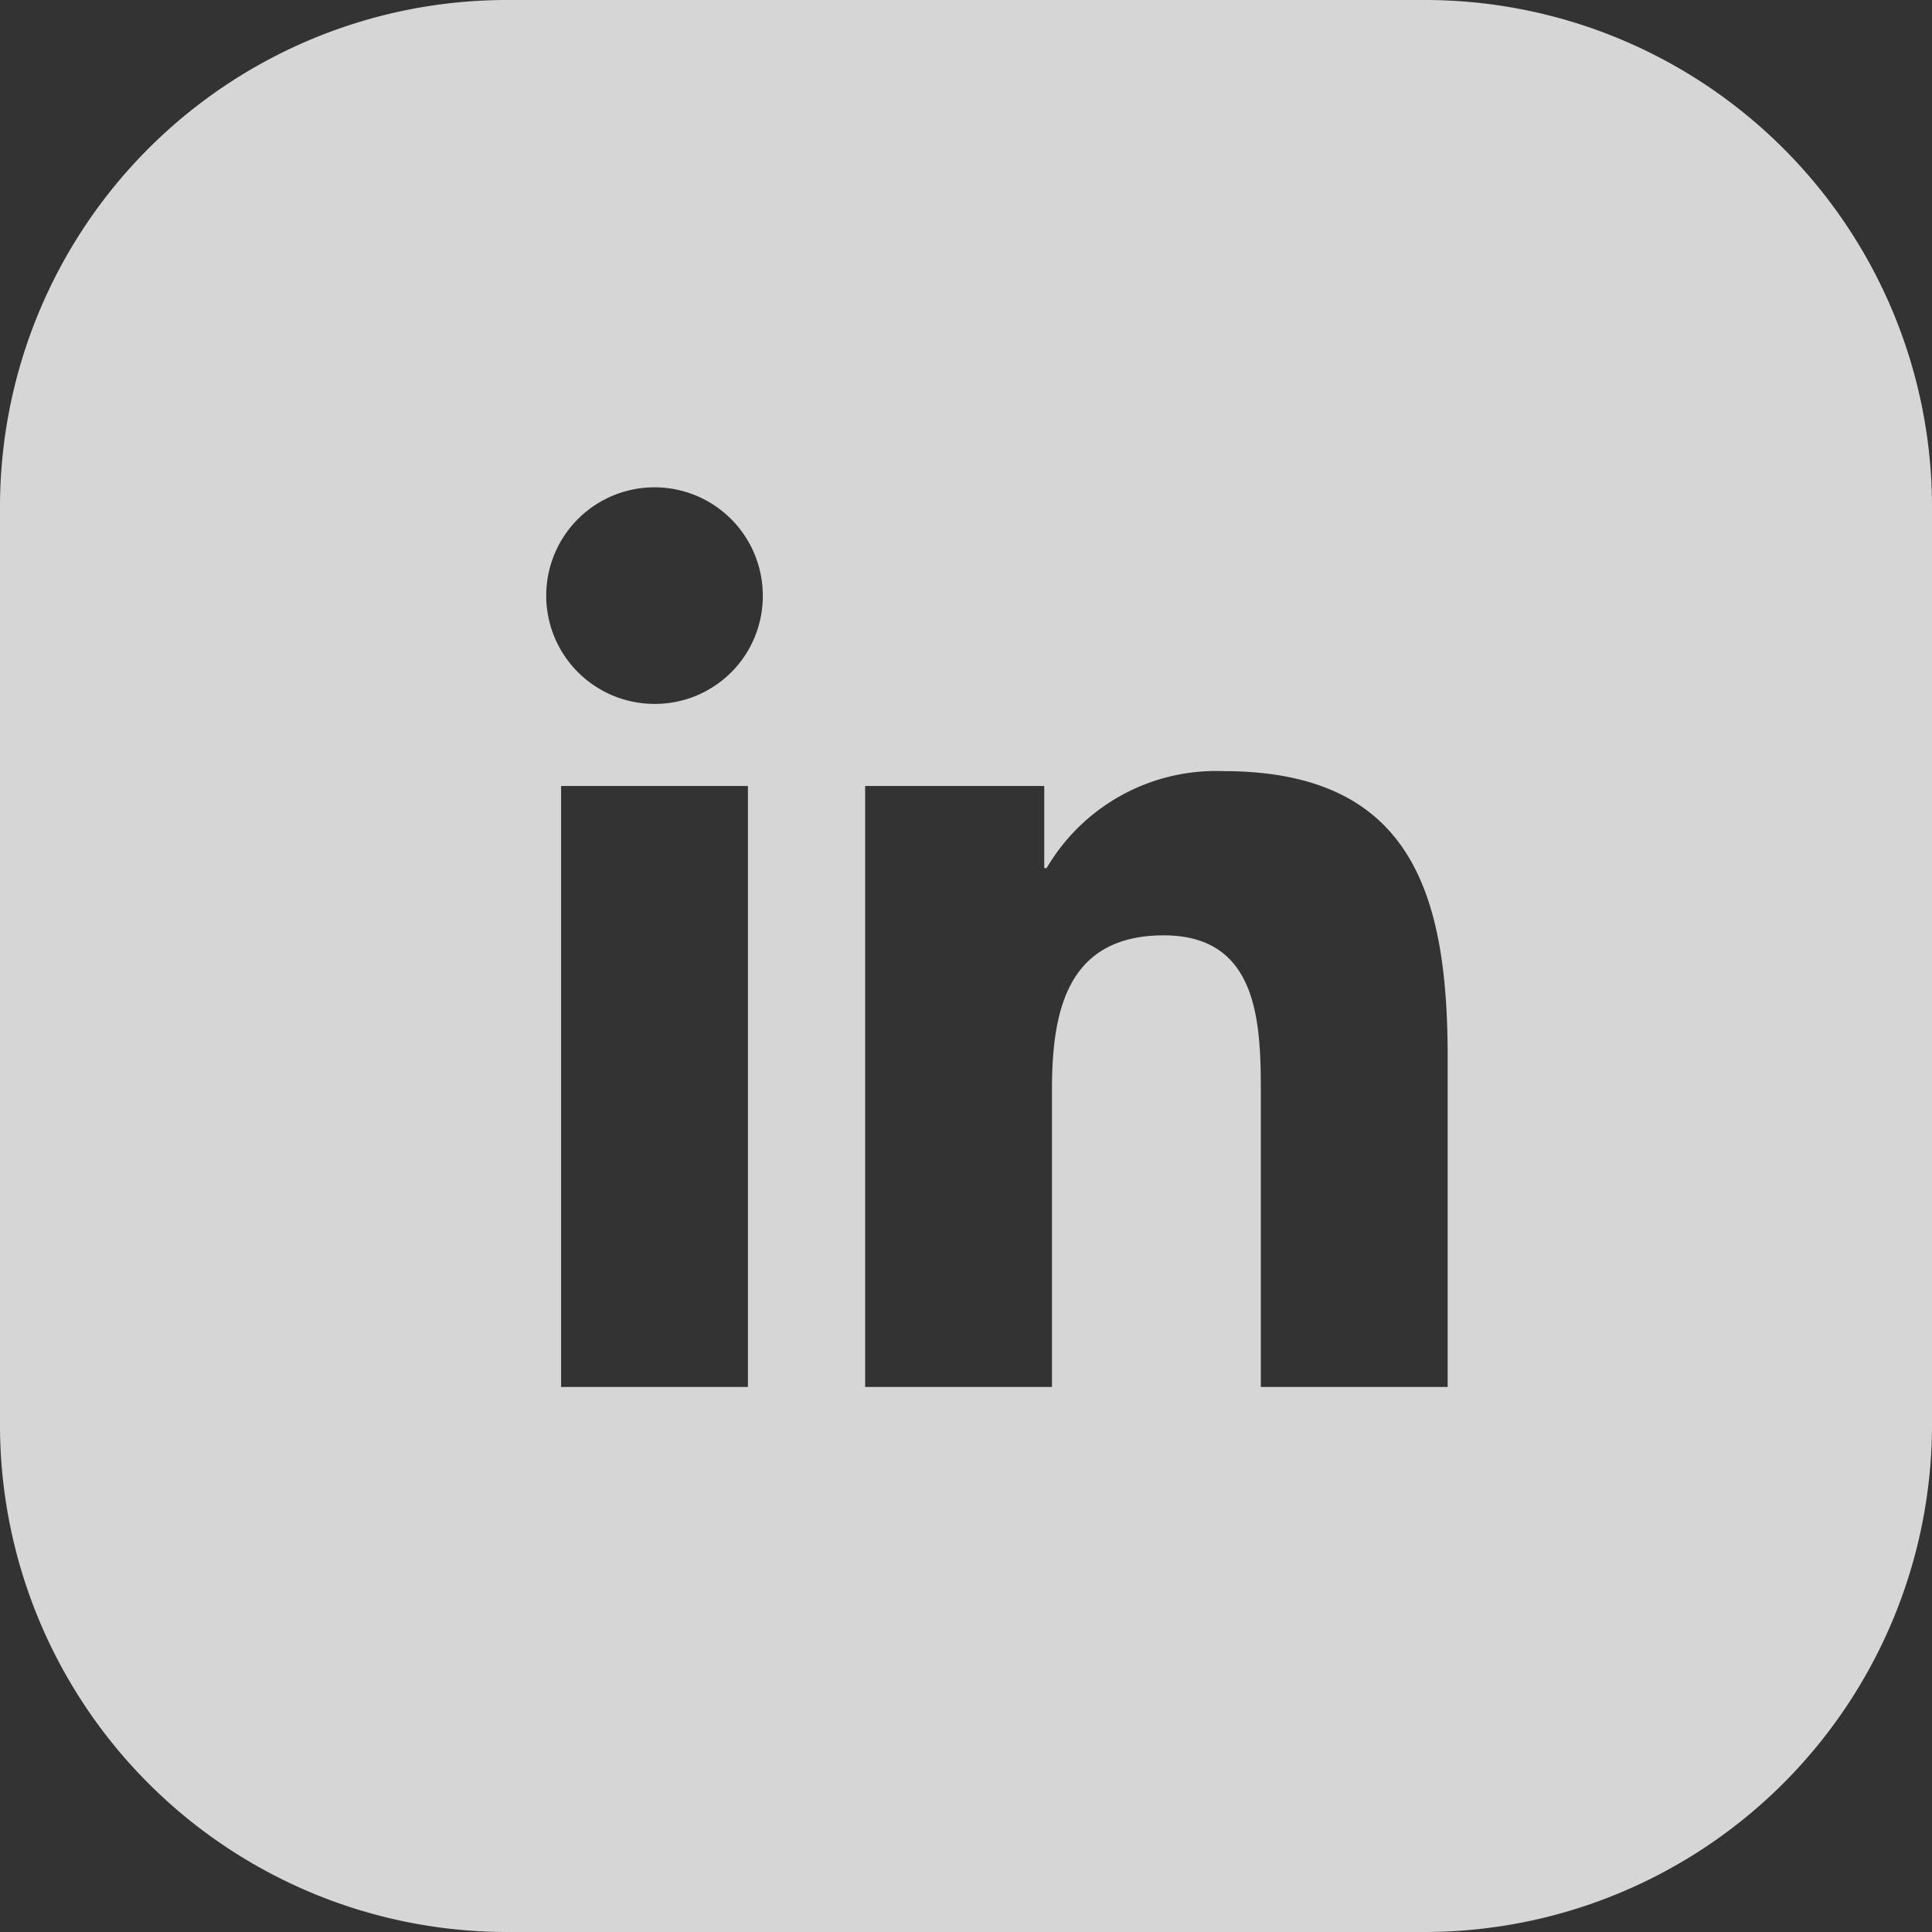 <?xml version="1.0" encoding="UTF-8"?>
<svg xmlns="http://www.w3.org/2000/svg" width="32.47" height="32.47" viewBox="0 0 32.47 32.47">
  <rect x="0" y="0" width="32.47" height="32.47" fill="#333333" stroke="none"/>
  <path d="M118.16.2H102.68a8.521,8.521,0,0,0-8.49,8.49V24.17a8.523,8.523,0,0,0,8.49,8.5h15.48a8.531,8.531,0,0,0,8.5-8.5V8.69A8.523,8.523,0,0,0,118.16.2m-11.4,23.31h-3.14V13.41h3.14Zm-1.58-11.48a1.82,1.82,0,1,1,1.83-1.82,1.812,1.812,0,0,1-1.83,1.82m13.34,11.48h-3.14V18.6c0-1.17-.02-2.68-1.63-2.68-1.63,0-1.88,1.28-1.88,2.59v5h-3.14V13.41h3.01v1.38h.04a3.3,3.3,0,0,1,2.97-1.63c3.18,0,3.77,2.09,3.77,4.81Z" transform="translate(-94.19 -0.2)" fill="#fff" opacity="0.8"></path>
</svg>
